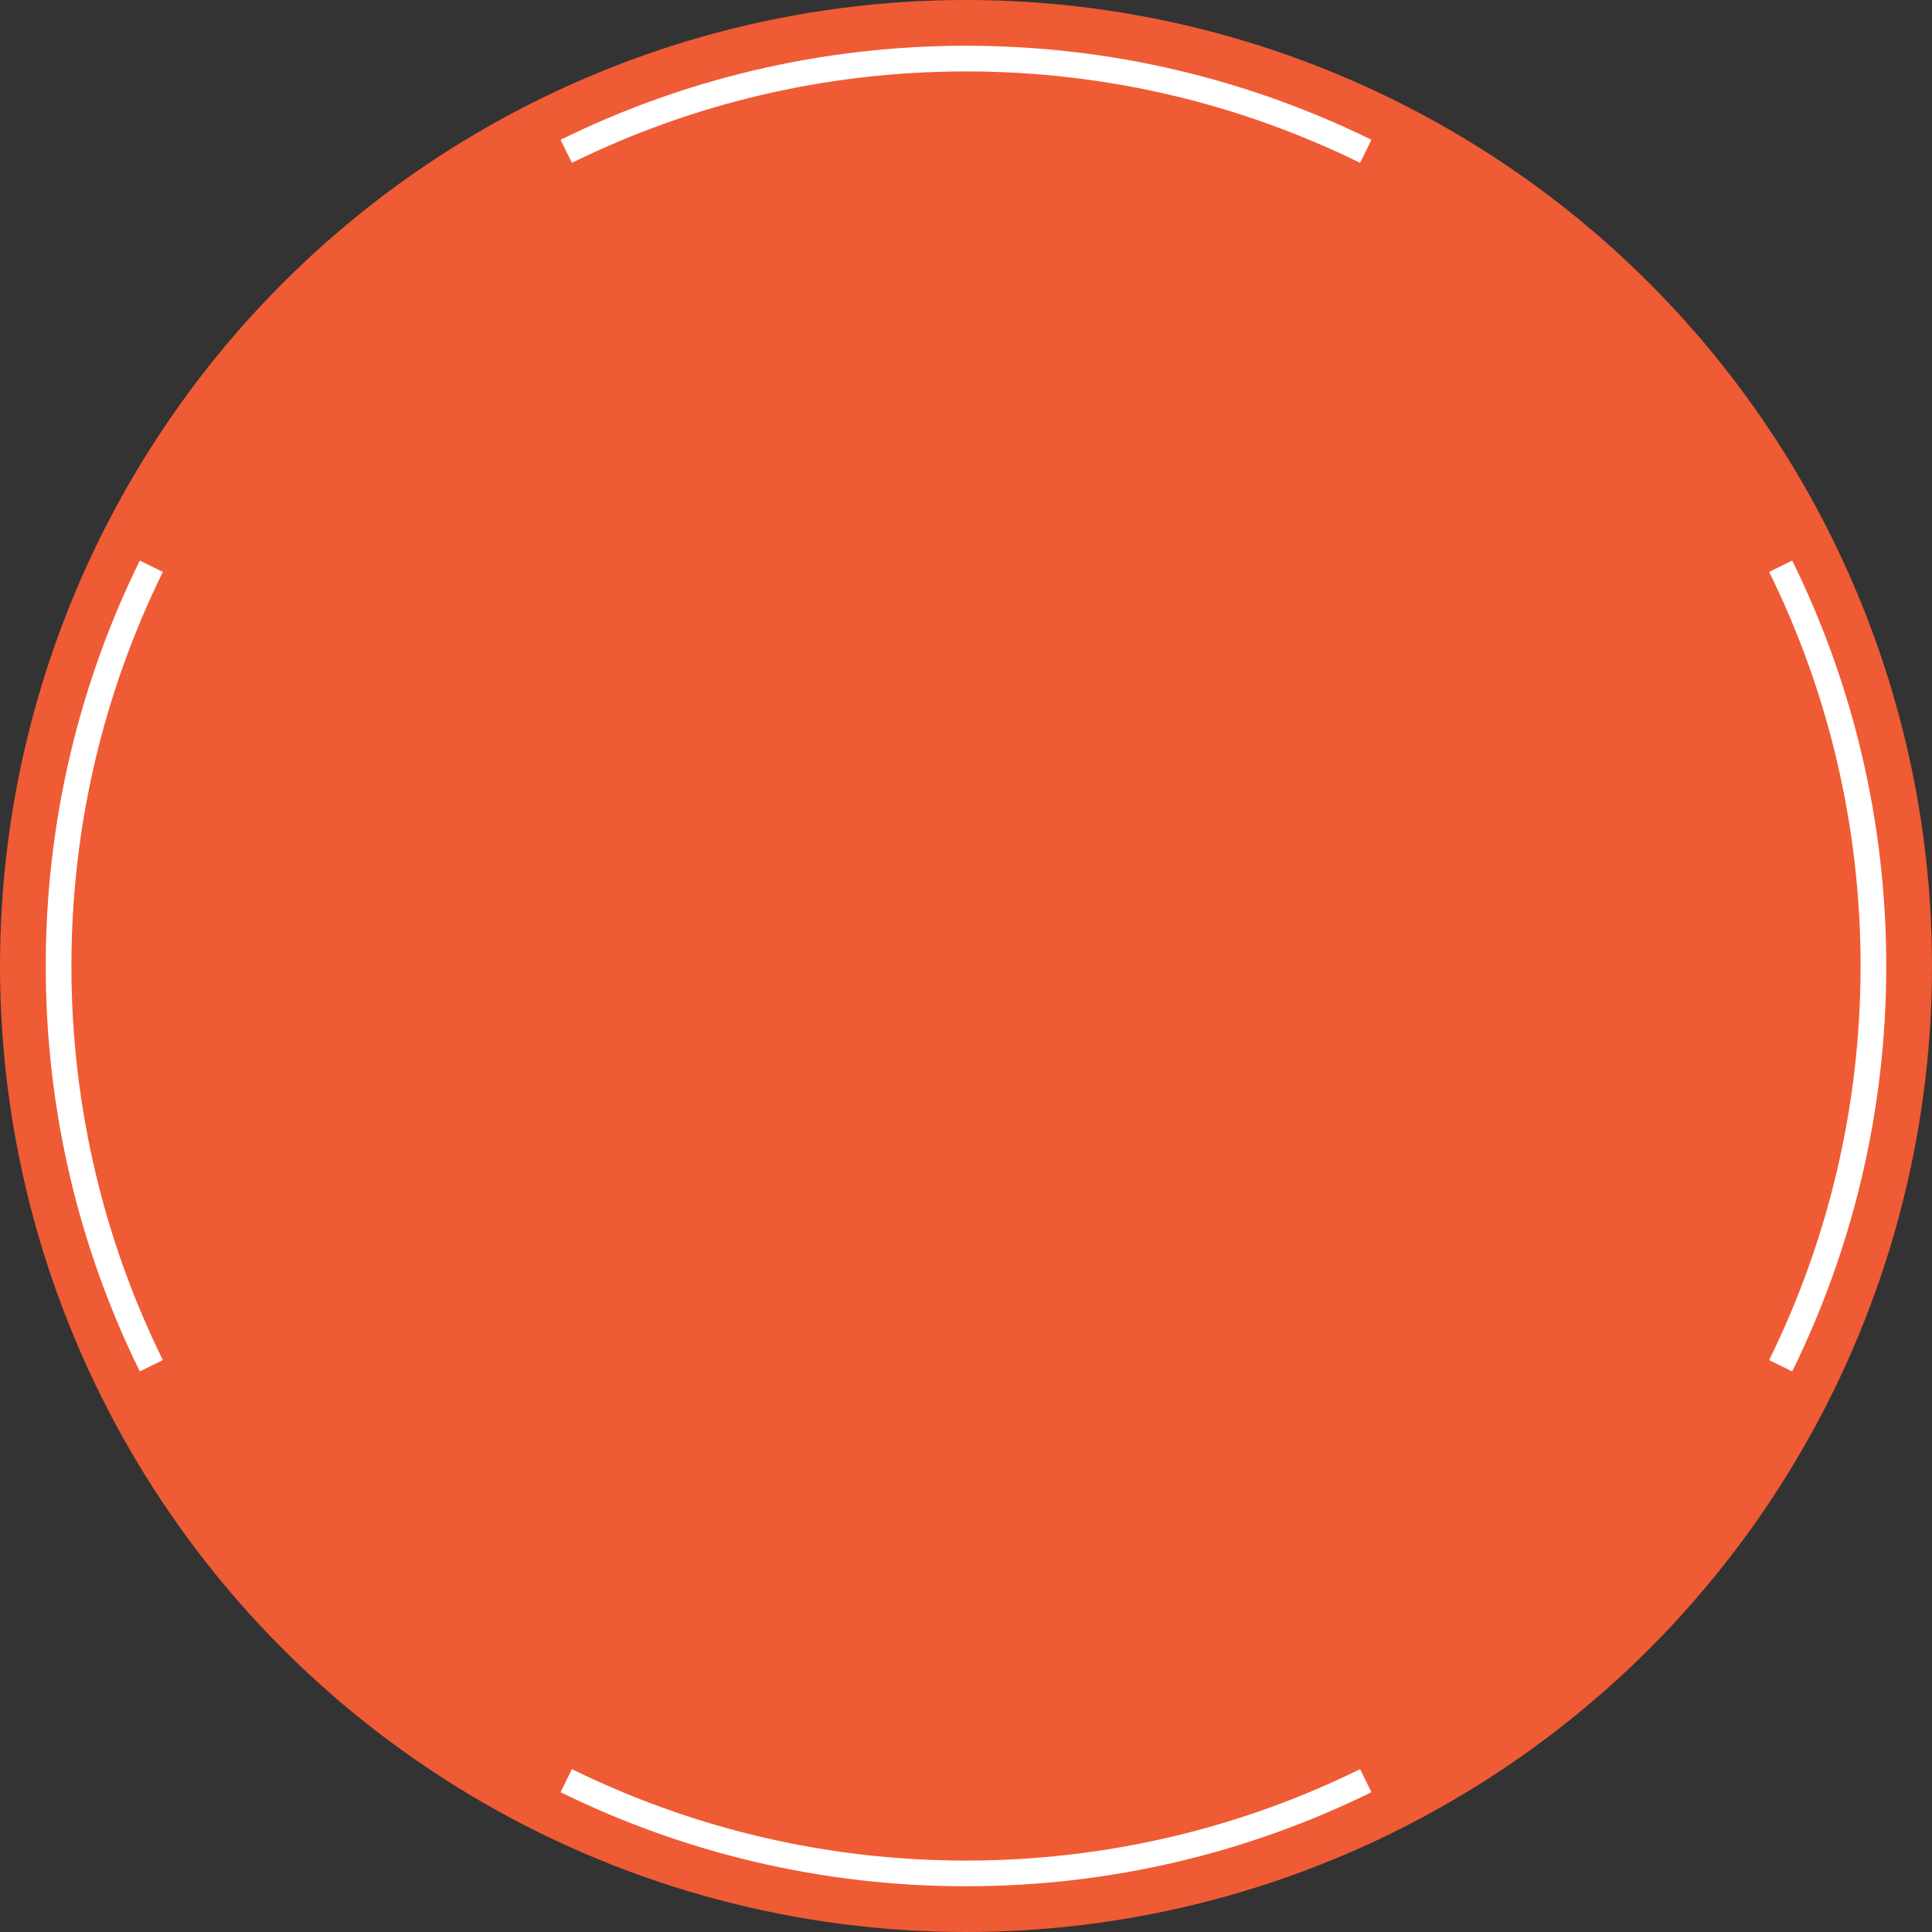 <?xml version="1.0" encoding="UTF-8"?>
<svg id="Layer_1" data-name="Layer 1" xmlns="http://www.w3.org/2000/svg" viewBox="0 0 75.2 75.2">
  <rect x="0" y="0" width="75.2" height="75.2" fill="#333333" stroke="none"/>
  <circle cx="37.6" cy="37.6" r="37.6" style="fill: #ef5b34; stroke-width: 0px;"/>
  <path d="M53.16,5.89c-4.7-2.31-9.98-3.61-15.56-3.61s-10.87,1.3-15.56,3.61" style="fill: none; stroke: #fff; stroke-miterlimit: 10;"/>
  <path d="M5.89,22.04c-2.31,4.7-3.61,9.98-3.61,15.56s1.3,10.87,3.61,15.56" style="fill: none; stroke: #fff; stroke-miterlimit: 10;"/>
  <path d="M69.31,53.16c2.31-4.7,3.61-9.98,3.61-15.56s-1.3-10.87-3.61-15.56" style="fill: none; stroke: #fff; stroke-miterlimit: 10;"/>
  <path d="M22.04,69.31c4.7,2.31,9.98,3.61,15.56,3.61s10.87-1.3,15.56-3.61" style="fill: none; stroke: #fff; stroke-miterlimit: 10;"/>
</svg>